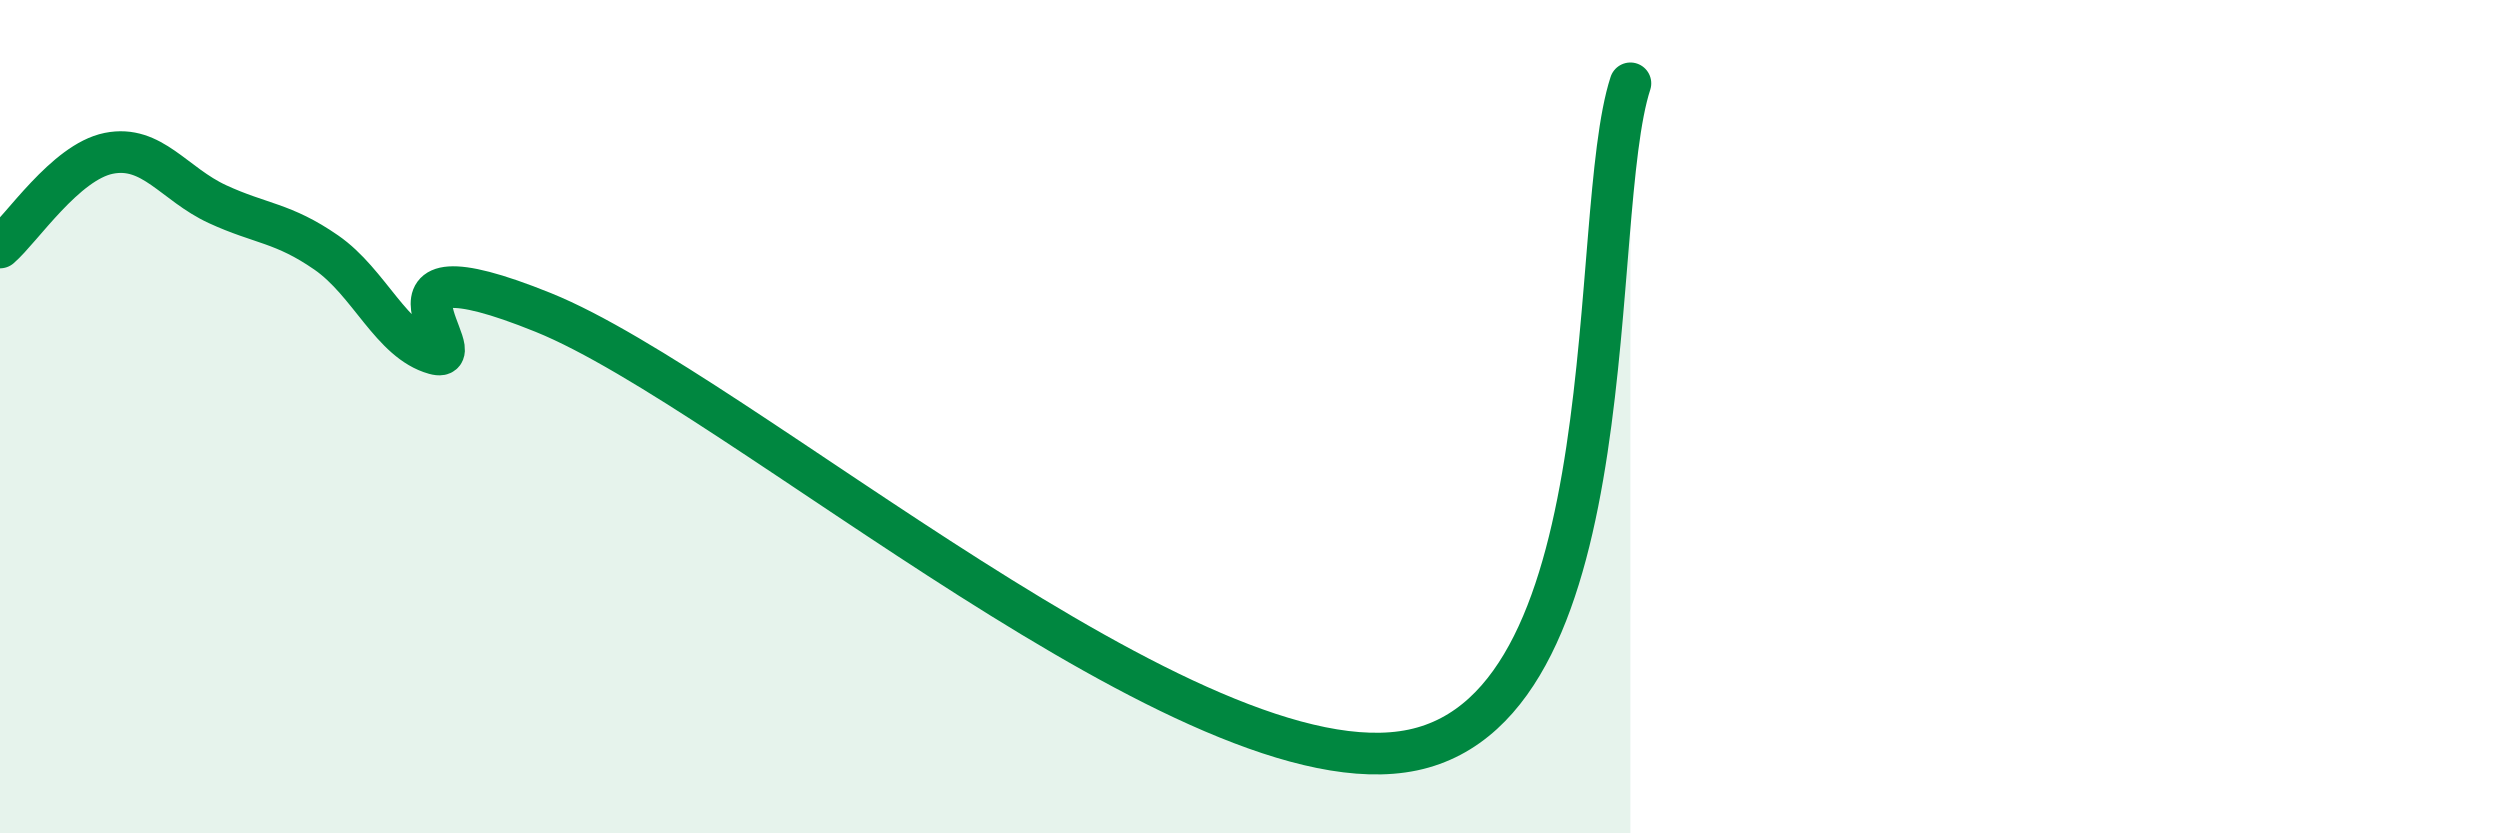 
    <svg width="60" height="20" viewBox="0 0 60 20" xmlns="http://www.w3.org/2000/svg">
      <path
        d="M 0,5.94 C 0.52,5.49 1.57,3.89 2.61,3.68 C 3.65,3.47 4.18,4.42 5.22,4.9 C 6.26,5.38 6.79,5.34 7.83,6.06 C 8.87,6.78 9.39,8.2 10.43,8.49 C 11.47,8.78 8.34,5.6 13.04,7.5 C 17.74,9.4 28.69,19.1 33.91,18 C 39.13,16.9 38.09,5.2 39.13,2L39.13 20L0 20Z"
        fill="#008740"
        opacity="0.1"
        stroke-linecap="round"
        stroke-linejoin="round"
      />
      <path
        d="M 0,5.94 C 0.52,5.49 1.57,3.89 2.61,3.68 C 3.65,3.47 4.18,4.42 5.22,4.9 C 6.26,5.38 6.79,5.34 7.83,6.06 C 8.87,6.78 9.39,8.2 10.43,8.49 C 11.47,8.78 8.34,5.6 13.04,7.5 C 17.74,9.4 28.69,19.1 33.91,18 C 39.13,16.9 38.09,5.2 39.13,2"
        stroke="#008740"
        stroke-width="1"
        fill="none"
        stroke-linecap="round"
        stroke-linejoin="round"
      />
    </svg>
  